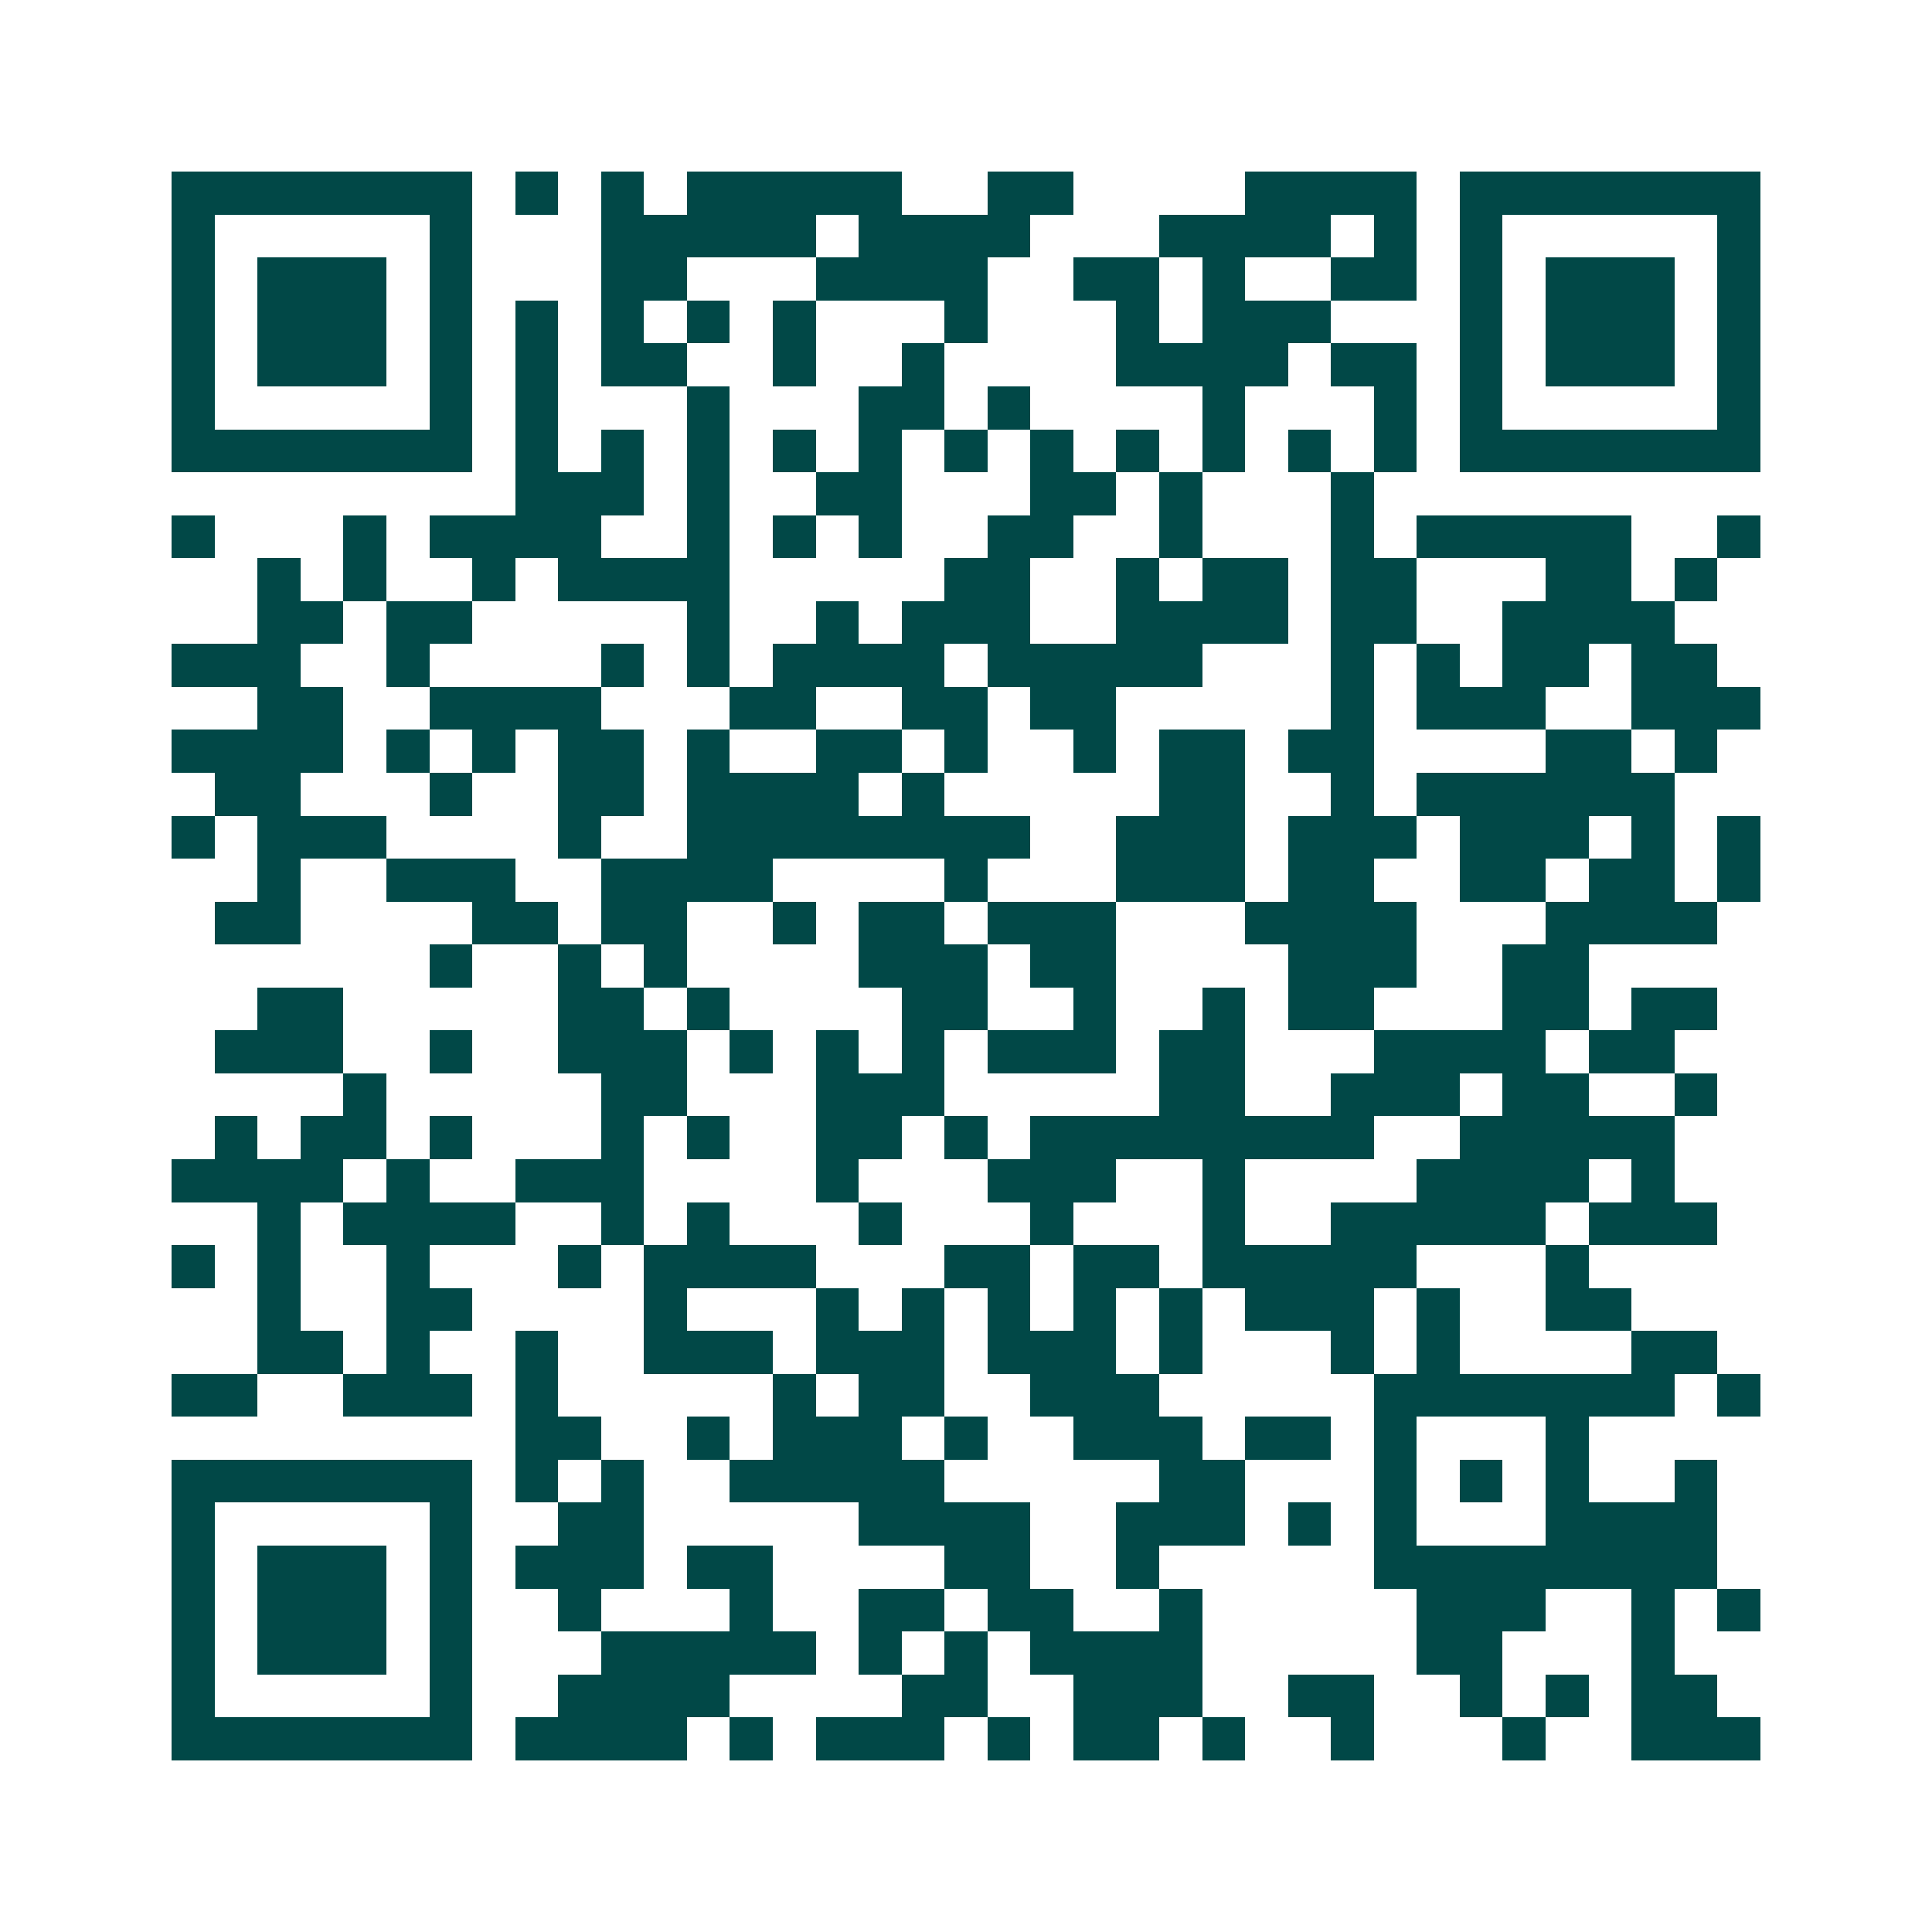 <svg xmlns="http://www.w3.org/2000/svg" width="200" height="200" viewBox="0 0 45 45" shape-rendering="crispEdges"><path fill="#ffffff" d="M0 0h45v45H0z"/><path stroke="#014847" d="M4 4.5h7m1 0h1m1 0h1m1 0h5m2 0h2m4 0h4m1 0h7M4 5.5h1m5 0h1m3 0h5m1 0h4m3 0h4m1 0h1m1 0h1m5 0h1M4 6.5h1m1 0h3m1 0h1m3 0h2m3 0h4m2 0h2m1 0h1m2 0h2m1 0h1m1 0h3m1 0h1M4 7.5h1m1 0h3m1 0h1m1 0h1m1 0h1m1 0h1m1 0h1m3 0h1m3 0h1m1 0h3m3 0h1m1 0h3m1 0h1M4 8.5h1m1 0h3m1 0h1m1 0h1m1 0h2m2 0h1m2 0h1m4 0h4m1 0h2m1 0h1m1 0h3m1 0h1M4 9.5h1m5 0h1m1 0h1m3 0h1m3 0h2m1 0h1m4 0h1m3 0h1m1 0h1m5 0h1M4 10.5h7m1 0h1m1 0h1m1 0h1m1 0h1m1 0h1m1 0h1m1 0h1m1 0h1m1 0h1m1 0h1m1 0h1m1 0h7M12 11.5h3m1 0h1m2 0h2m3 0h2m1 0h1m3 0h1M4 12.5h1m3 0h1m1 0h4m2 0h1m1 0h1m1 0h1m2 0h2m2 0h1m3 0h1m1 0h5m2 0h1M6 13.5h1m1 0h1m2 0h1m1 0h4m5 0h2m2 0h1m1 0h2m1 0h2m3 0h2m1 0h1M6 14.5h2m1 0h2m5 0h1m2 0h1m1 0h3m2 0h4m1 0h2m2 0h4M4 15.5h3m2 0h1m4 0h1m1 0h1m1 0h4m1 0h5m3 0h1m1 0h1m1 0h2m1 0h2M6 16.5h2m2 0h4m3 0h2m2 0h2m1 0h2m5 0h1m1 0h3m2 0h3M4 17.5h4m1 0h1m1 0h1m1 0h2m1 0h1m2 0h2m1 0h1m2 0h1m1 0h2m1 0h2m4 0h2m1 0h1M5 18.5h2m3 0h1m2 0h2m1 0h4m1 0h1m5 0h2m2 0h1m1 0h6M4 19.5h1m1 0h3m4 0h1m2 0h8m2 0h3m1 0h3m1 0h3m1 0h1m1 0h1M6 20.5h1m2 0h3m2 0h4m4 0h1m3 0h3m1 0h2m2 0h2m1 0h2m1 0h1M5 21.5h2m4 0h2m1 0h2m2 0h1m1 0h2m1 0h3m3 0h4m3 0h4M10 22.5h1m2 0h1m1 0h1m4 0h3m1 0h2m4 0h3m2 0h2M6 23.5h2m5 0h2m1 0h1m4 0h2m2 0h1m2 0h1m1 0h2m3 0h2m1 0h2M5 24.5h3m2 0h1m2 0h3m1 0h1m1 0h1m1 0h1m1 0h3m1 0h2m3 0h4m1 0h2M8 25.5h1m5 0h2m3 0h3m5 0h2m2 0h3m1 0h2m2 0h1M5 26.5h1m1 0h2m1 0h1m3 0h1m1 0h1m2 0h2m1 0h1m1 0h8m2 0h5M4 27.5h4m1 0h1m2 0h3m4 0h1m3 0h3m2 0h1m4 0h4m1 0h1M6 28.5h1m1 0h4m2 0h1m1 0h1m3 0h1m3 0h1m3 0h1m2 0h5m1 0h3M4 29.5h1m1 0h1m2 0h1m3 0h1m1 0h4m3 0h2m1 0h2m1 0h5m3 0h1M6 30.5h1m2 0h2m4 0h1m3 0h1m1 0h1m1 0h1m1 0h1m1 0h1m1 0h3m1 0h1m2 0h2M6 31.5h2m1 0h1m2 0h1m2 0h3m1 0h3m1 0h3m1 0h1m3 0h1m1 0h1m4 0h2M4 32.5h2m2 0h3m1 0h1m5 0h1m1 0h2m2 0h3m5 0h7m1 0h1M12 33.5h2m2 0h1m1 0h3m1 0h1m2 0h3m1 0h2m1 0h1m3 0h1M4 34.5h7m1 0h1m1 0h1m2 0h5m5 0h2m3 0h1m1 0h1m1 0h1m2 0h1M4 35.5h1m5 0h1m2 0h2m5 0h4m2 0h3m1 0h1m1 0h1m3 0h4M4 36.5h1m1 0h3m1 0h1m1 0h3m1 0h2m4 0h2m2 0h1m5 0h8M4 37.5h1m1 0h3m1 0h1m2 0h1m3 0h1m2 0h2m1 0h2m2 0h1m5 0h3m2 0h1m1 0h1M4 38.5h1m1 0h3m1 0h1m3 0h5m1 0h1m1 0h1m1 0h4m5 0h2m3 0h1M4 39.5h1m5 0h1m2 0h4m4 0h2m2 0h3m2 0h2m2 0h1m1 0h1m1 0h2M4 40.5h7m1 0h4m1 0h1m1 0h3m1 0h1m1 0h2m1 0h1m2 0h1m3 0h1m2 0h3"/></svg>
